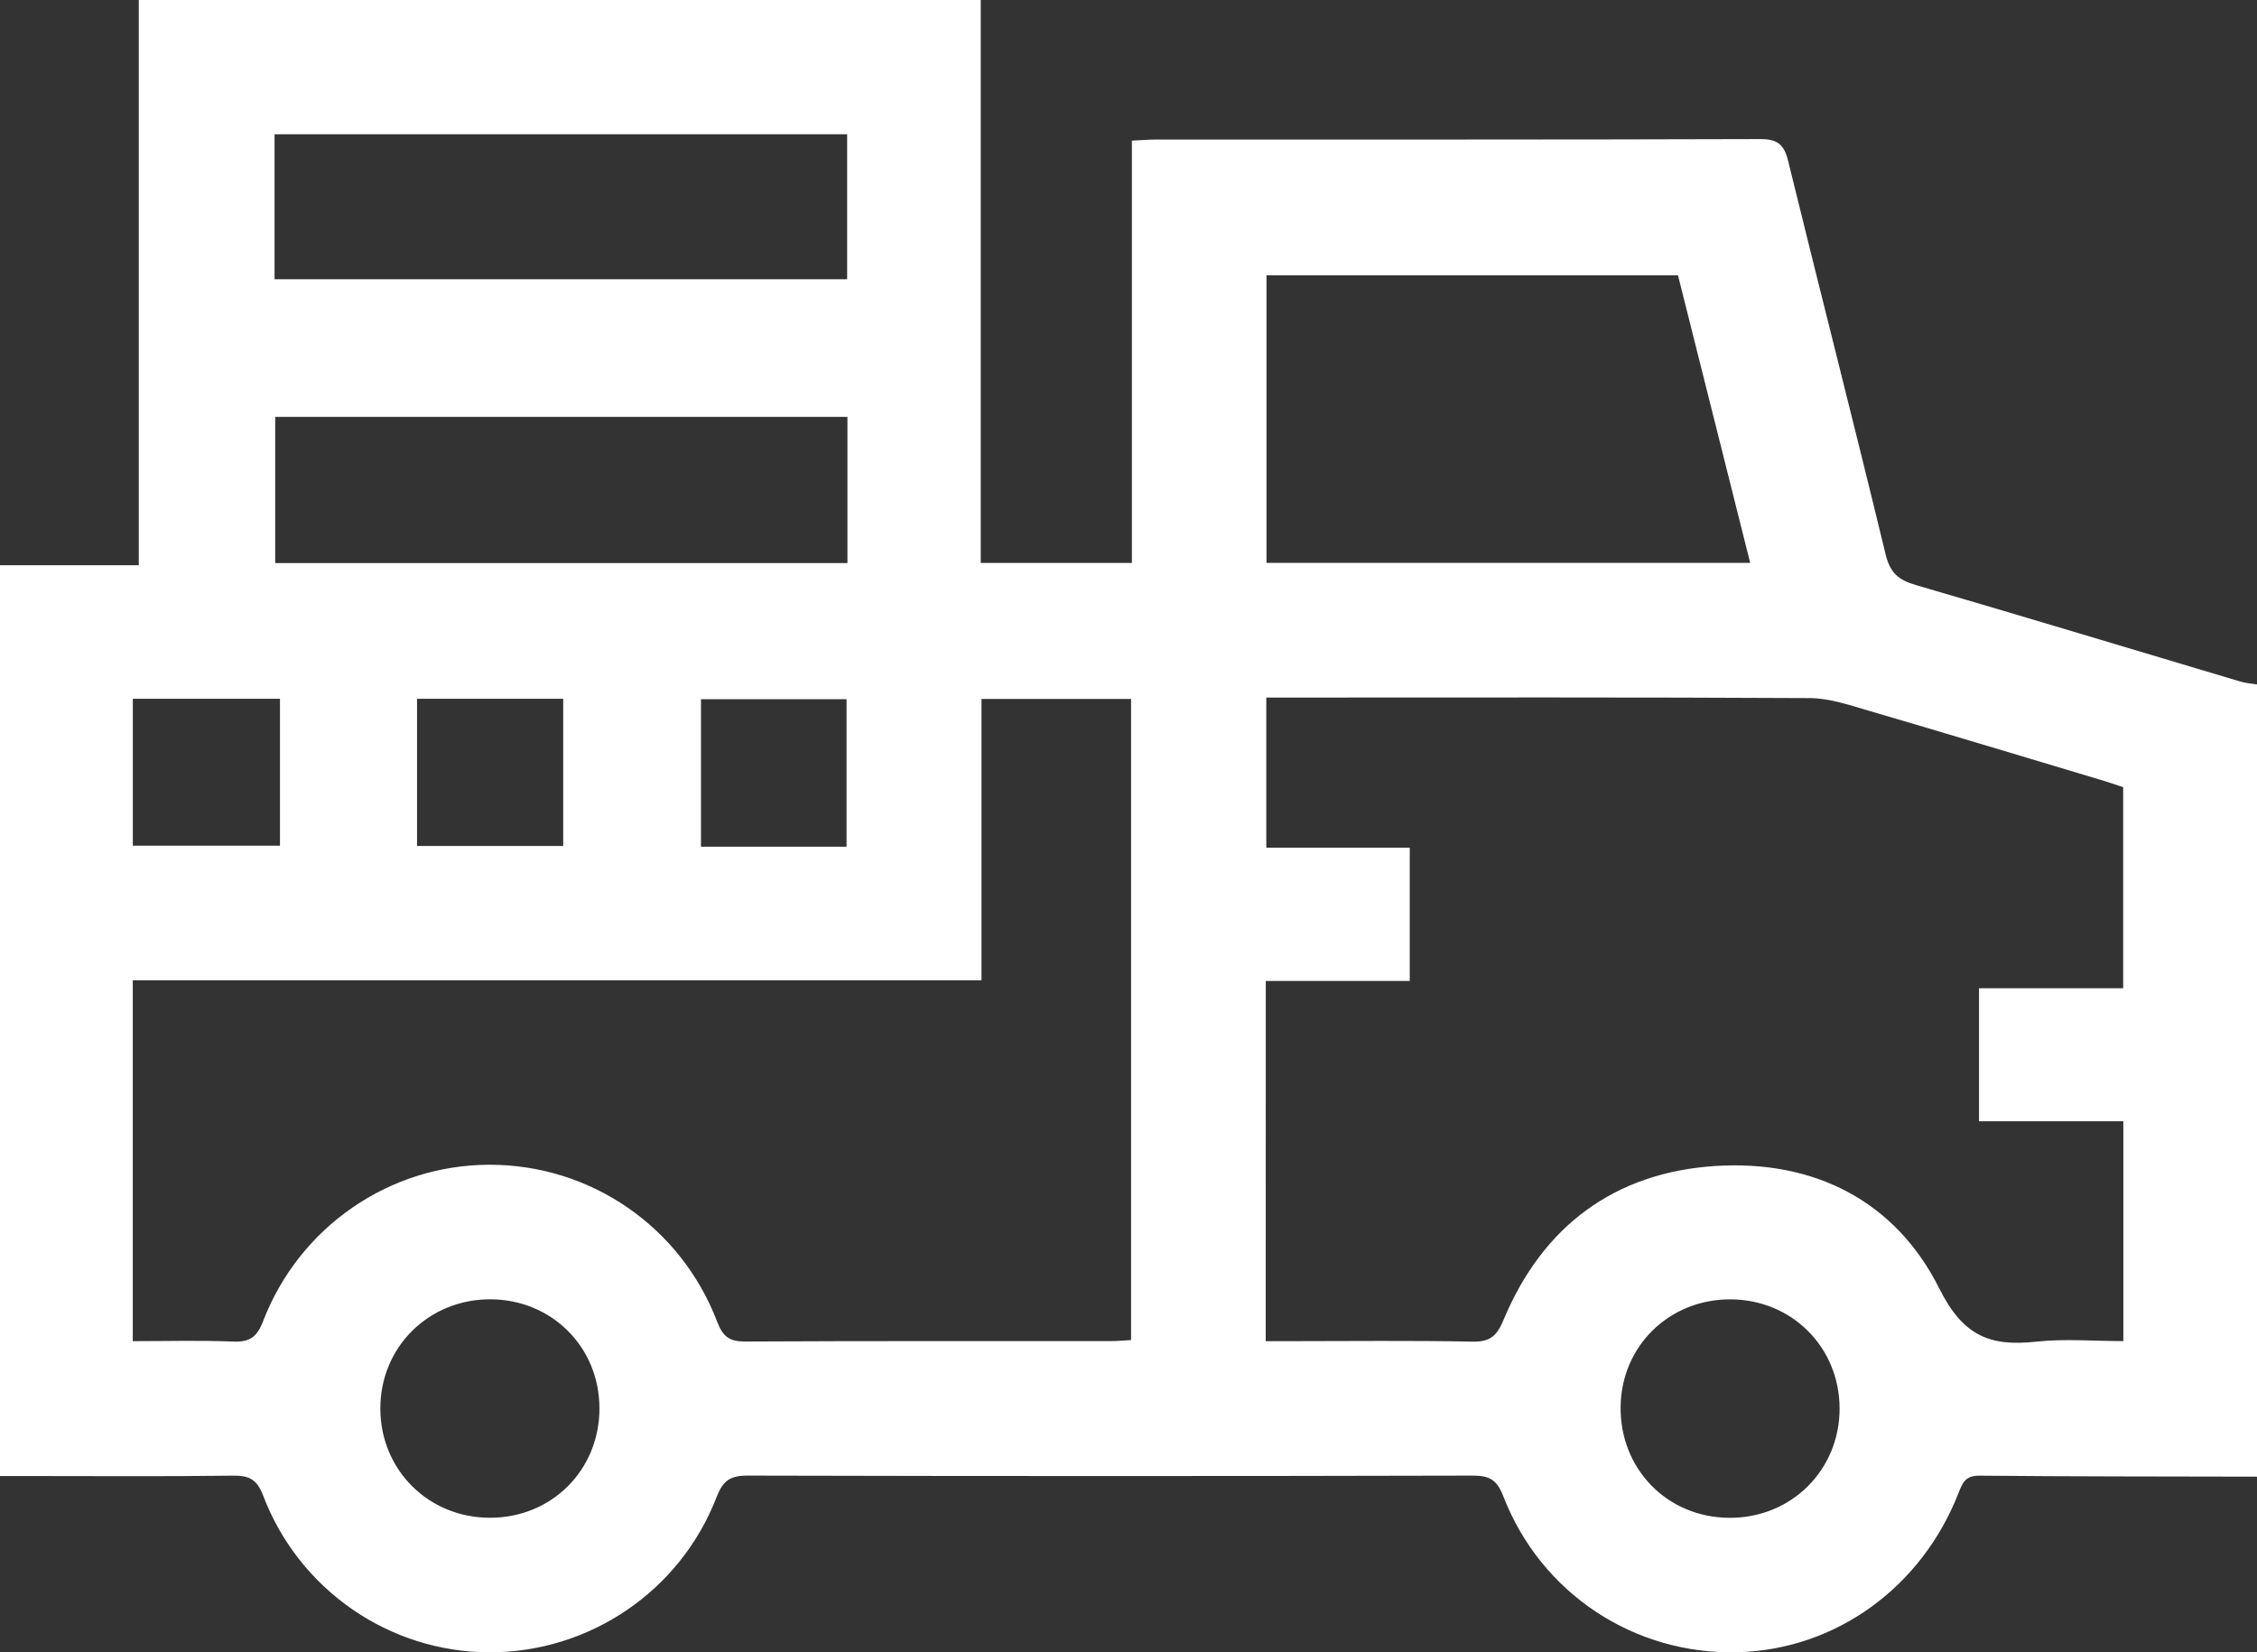 <?xml version="1.0" encoding="UTF-8"?> <svg xmlns="http://www.w3.org/2000/svg" width="224" height="164" viewBox="0 0 224 164" fill="none"><rect x="0" y="0" width="224" height="164" fill="#333333" stroke="none"/> <path d="M224 146.565C214.812 146.542 205.618 146.554 196.429 146.466C195.055 146.455 194.768 147.184 194.376 148.187C190.709 157.576 182.188 163.714 172.52 163.988C162.214 164.28 152.915 158.159 149.177 148.462C148.575 146.898 147.832 146.46 146.2 146.46C122.197 146.519 98.194 146.519 74.191 146.46C72.448 146.455 71.746 146.968 71.109 148.613C67.494 157.961 58.458 164.029 48.544 164C38.66 163.971 29.682 157.827 26.109 148.427C25.489 146.793 24.687 146.443 23.091 146.466C16.236 146.554 9.375 146.501 2.515 146.501C1.725 146.501 0.936 146.501 0 146.501C0 116.318 0 86.315 0 56.102C4.544 56.102 9.036 56.102 13.774 56.102C13.774 37.32 13.774 18.736 13.774 0C41.707 0 69.395 0 97.334 0C97.334 18.52 97.334 37.11 97.334 55.874C102.411 55.874 107.248 55.874 112.336 55.874C112.336 41.935 112.336 28.007 112.336 13.957C113.295 13.916 114.003 13.852 114.717 13.852C134.708 13.846 154.699 13.869 174.684 13.805C176.397 13.799 177.064 14.33 177.462 15.953C180.655 28.988 183.989 41.982 187.141 55.028C187.586 56.861 188.422 57.572 190.142 58.068C200.886 61.196 211.589 64.446 222.316 67.638C222.86 67.801 223.439 67.842 224 67.935C224 94.157 224 120.361 224 146.565ZM125.619 133.116C126.543 133.116 127.256 133.116 127.976 133.116C134.029 133.116 140.088 133.04 146.136 133.163C147.908 133.198 148.563 132.585 149.224 130.998C153.108 121.691 160.243 116.37 170.262 115.728C180.018 115.11 188.112 119.171 192.475 127.9C194.821 132.597 197.488 133.659 202.044 133.169C204.892 132.859 207.799 133.11 210.735 133.11C210.735 125.718 210.735 118.681 210.735 111.288C205.904 111.288 201.149 111.288 196.412 111.288C196.412 106.731 196.412 102.53 196.412 98.09C201.219 98.09 205.916 98.09 210.718 98.09C210.718 91.315 210.718 84.792 210.718 78.134C210.074 77.918 209.402 77.679 208.717 77.475C200.921 75.141 193.13 72.784 185.317 70.497C183.451 69.948 181.515 69.3 179.608 69.289C162.395 69.195 145.183 69.236 127.964 69.236C127.198 69.236 126.438 69.236 125.677 69.236C125.677 74.359 125.677 79.132 125.677 84.133C130.502 84.133 135.205 84.133 139.913 84.133C139.913 88.614 139.913 92.856 139.913 97.366C135.053 97.366 130.356 97.366 125.625 97.366C125.619 109.345 125.619 121.044 125.619 133.116ZM13.177 97.302C13.177 109.421 13.177 121.178 13.177 133.116C16.593 133.116 19.868 133.023 23.132 133.157C24.775 133.227 25.506 132.713 26.109 131.138C29.717 121.75 38.672 115.623 48.562 115.606C58.569 115.588 67.57 121.721 71.185 131.208C71.752 132.69 72.419 133.163 73.969 133.151C86.076 133.087 98.177 133.116 110.283 133.11C110.915 133.11 111.547 133.046 112.254 133.005C112.254 111.72 112.254 90.586 112.254 69.376C107.306 69.376 102.47 69.376 97.41 69.376C97.41 78.7 97.41 87.902 97.41 97.302C69.22 97.302 41.257 97.302 13.177 97.302ZM125.695 27.33C125.695 37.01 125.695 46.422 125.695 55.869C141.744 55.869 157.64 55.869 173.701 55.869C171.274 46.194 168.899 36.742 166.536 27.33C152.798 27.33 139.322 27.33 125.695 27.33ZM84.105 41.375C65.061 41.375 46.217 41.375 27.314 41.375C27.314 46.3 27.314 51.113 27.314 55.886C46.345 55.886 65.172 55.886 84.105 55.886C84.105 51.008 84.105 46.305 84.105 41.375ZM27.249 27.715C46.31 27.715 65.161 27.715 84.075 27.715C84.075 22.843 84.075 18.146 84.075 13.327C65.09 13.327 46.234 13.327 27.249 13.327C27.249 18.158 27.249 22.855 27.249 27.715ZM59.493 139.768C59.481 133.705 54.773 128.997 48.708 128.962C42.544 128.932 37.724 133.711 37.748 139.838C37.771 145.889 42.497 150.609 48.562 150.644C54.721 150.685 59.505 145.924 59.493 139.768ZM171.771 128.967C165.688 128.932 160.91 133.583 160.84 139.622C160.764 145.801 165.466 150.615 171.619 150.65C177.778 150.691 182.591 145.906 182.574 139.774C182.55 133.711 177.842 129.003 171.771 128.967ZM13.183 69.359C13.183 74.347 13.183 79.161 13.183 83.94C18.166 83.94 22.991 83.94 27.787 83.94C27.787 78.998 27.787 74.237 27.787 69.359C22.909 69.359 18.137 69.359 13.183 69.359ZM84.017 84.039C84.017 78.98 84.017 74.167 84.017 69.4C79.057 69.4 74.29 69.4 69.57 69.4C69.57 74.377 69.57 79.191 69.57 84.039C74.466 84.039 79.186 84.039 84.017 84.039ZM55.896 69.359C50.925 69.359 46.211 69.359 41.391 69.359C41.391 74.289 41.391 79.103 41.391 83.969C46.304 83.969 51.071 83.969 55.896 83.969C55.896 79.05 55.896 74.283 55.896 69.359Z" fill="white"></path> </svg> 
